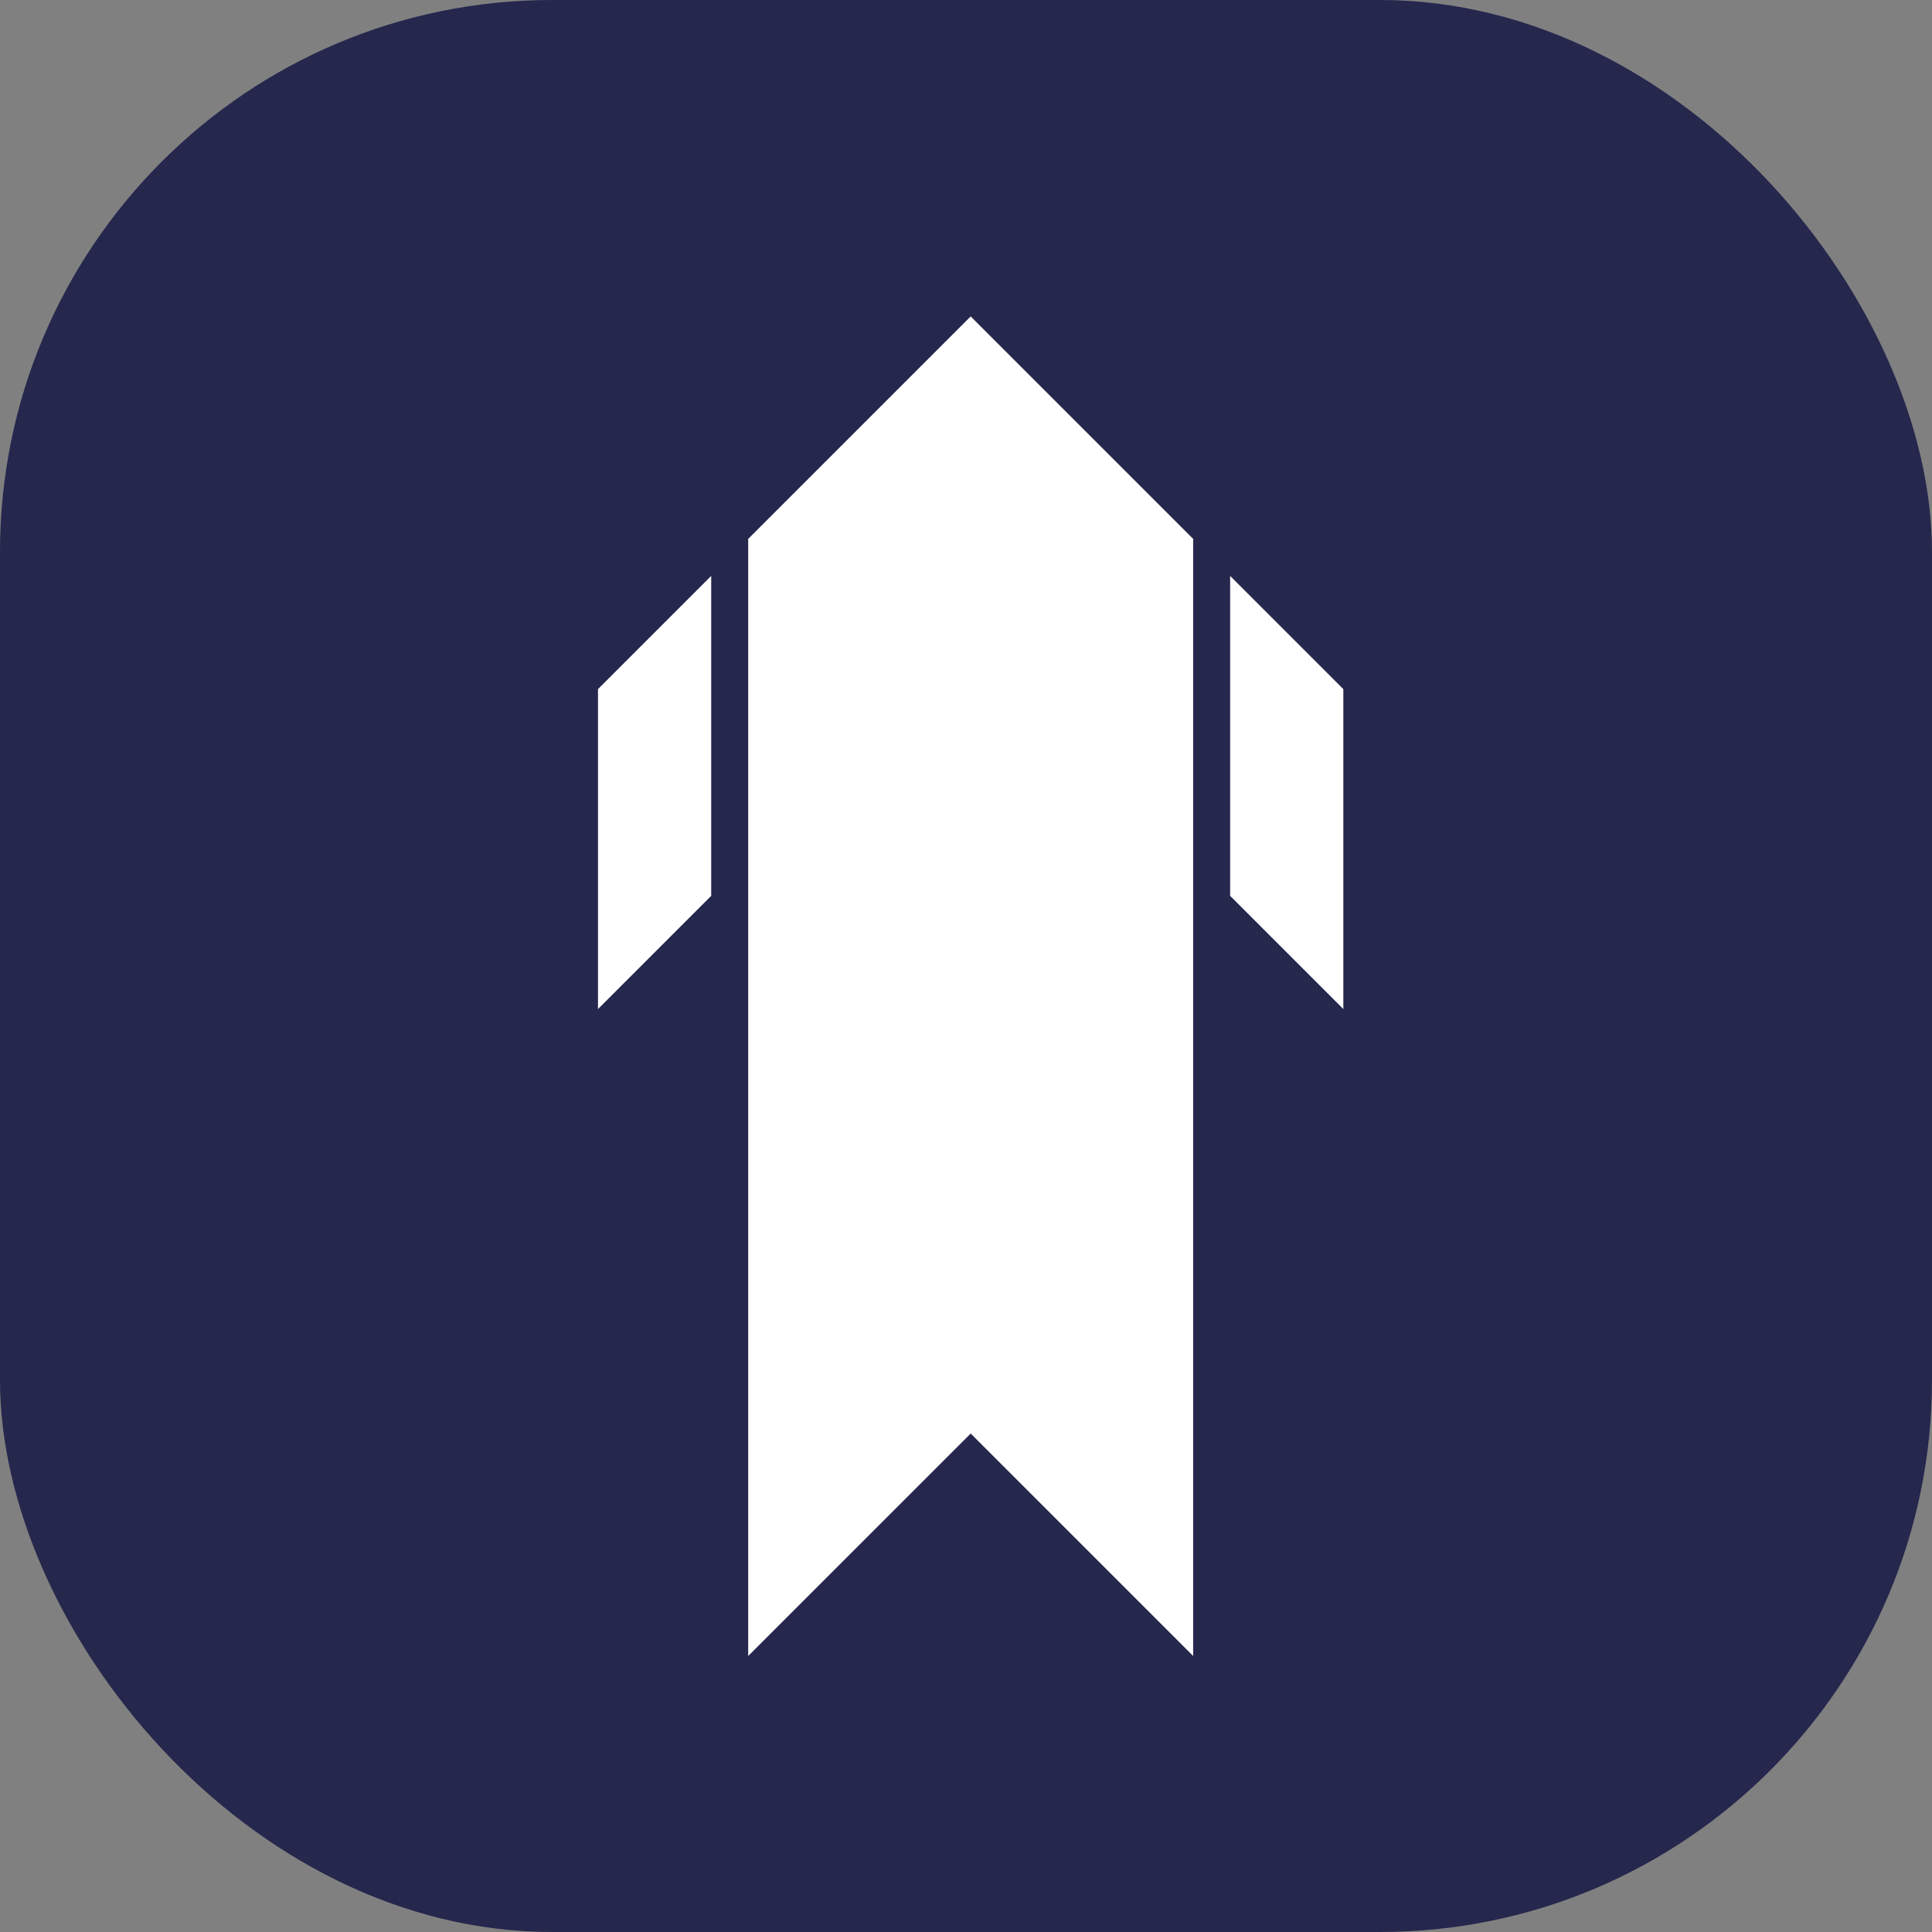 <?xml version="1.0" encoding="UTF-8"?>
<svg xmlns="http://www.w3.org/2000/svg" width="42" height="42" viewBox="0 0 42 42" fill="none">
  <rect x="0" y="0" width="42" height="42" fill="#808080" stroke="none"/>
  <rect width="42" height="42" rx="12" fill="#25274D"></rect>
  <g opacity="0.12">
    <path d="M17.145 10.836L17.145 35.121L21.981 30.285L26.817 35.121L26.817 10.836L21.981 6L17.145 10.836Z" fill="#25274D"></path>
    <path d="M16.34 11.641L13.879 14.102L13.879 21.057L16.34 18.595L16.34 11.641Z" fill="#25274D"></path>
    <path d="M30.083 21.057L30.083 14.102L27.622 11.641L27.622 18.595L30.083 21.057Z" fill="#25274D"></path>
  </g>
  <path d="M16.265 11.715L16.265 36L21.102 31.164L25.938 36L25.938 11.715L21.102 6.879L16.265 11.715Z" fill="white"></path>
  <path d="M15.461 12.52L13 14.981L13 21.936L15.461 19.475L15.461 12.52Z" fill="white"></path>
  <path d="M29.203 21.936L29.203 14.981L26.742 12.52L26.742 19.475L29.203 21.936Z" fill="white"></path>
</svg>
